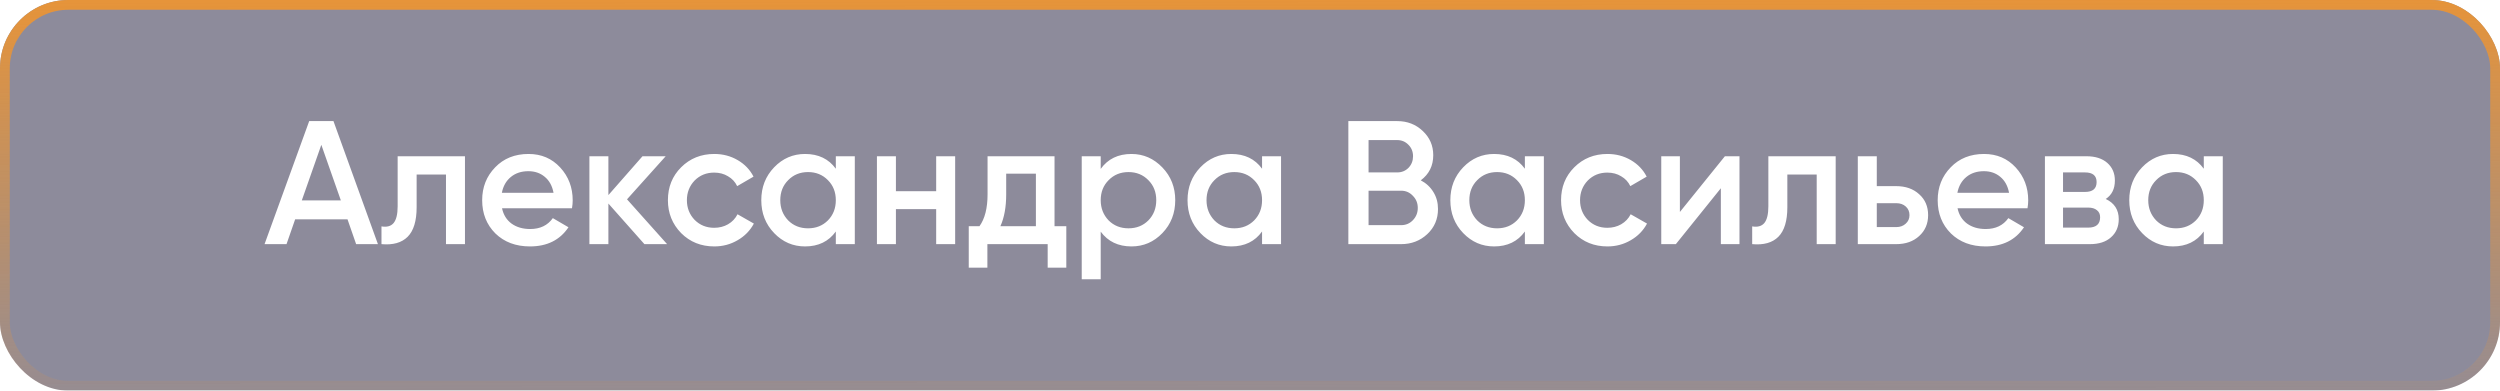 <?xml version="1.0" encoding="UTF-8"?> <svg xmlns="http://www.w3.org/2000/svg" width="256" height="40" viewBox="0 0 256 40" fill="none"> <g filter="url(#filter0_b_68_48)"> <rect width="256" height="40" rx="7" fill="#1D1838" fill-opacity="0.5"></rect> <rect x="0.5" y="0.5" width="255" height="39" rx="6.5" stroke="url(#paint0_linear_68_48)"></rect> </g> <path d="M38.7 25H36.468L35.586 22.462H30.222L29.34 25H27.09L31.662 12.4H34.146L38.7 25ZM32.904 14.83L30.906 20.518H34.902L32.904 14.83ZM40.719 16H47.613V25H45.669V17.872H42.663V21.22C42.663 22.624 42.357 23.632 41.745 24.244C41.133 24.856 40.239 25.108 39.063 25V23.182C39.615 23.278 40.029 23.164 40.305 22.84C40.581 22.504 40.719 21.934 40.719 21.13V16ZM58.572 21.328H51.408C51.552 22 51.876 22.522 52.38 22.894C52.896 23.266 53.532 23.452 54.288 23.452C55.308 23.452 56.082 23.08 56.61 22.336L58.212 23.272C57.336 24.58 56.022 25.234 54.27 25.234C52.818 25.234 51.636 24.79 50.724 23.902C49.824 23.002 49.374 21.868 49.374 20.5C49.374 19.168 49.818 18.046 50.706 17.134C51.582 16.222 52.722 15.766 54.126 15.766C55.434 15.766 56.514 16.228 57.366 17.152C58.218 18.076 58.644 19.198 58.644 20.518C58.644 20.758 58.62 21.028 58.572 21.328ZM51.39 19.744H56.682C56.55 19.036 56.25 18.49 55.782 18.106C55.326 17.722 54.768 17.53 54.108 17.53C53.388 17.53 52.788 17.728 52.308 18.124C51.828 18.52 51.522 19.06 51.39 19.744ZM64.207 20.41L68.311 25H65.989L62.299 20.842V25H60.355V16H62.299V19.978L65.791 16H68.167L64.207 20.41ZM73.146 25.234C71.79 25.234 70.656 24.778 69.744 23.866C68.844 22.942 68.394 21.82 68.394 20.5C68.394 19.156 68.844 18.034 69.744 17.134C70.656 16.222 71.79 15.766 73.146 15.766C74.022 15.766 74.82 15.976 75.54 16.396C76.26 16.816 76.8 17.38 77.16 18.088L75.486 19.06C75.282 18.628 74.97 18.292 74.55 18.052C74.142 17.8 73.668 17.674 73.128 17.674C72.336 17.674 71.67 17.944 71.13 18.484C70.602 19.036 70.338 19.708 70.338 20.5C70.338 21.292 70.602 21.964 71.13 22.516C71.67 23.056 72.336 23.326 73.128 23.326C73.656 23.326 74.13 23.206 74.55 22.966C74.982 22.714 75.306 22.372 75.522 21.94L77.196 22.894C76.812 23.614 76.254 24.184 75.522 24.604C74.802 25.024 74.01 25.234 73.146 25.234ZM85.588 17.278V16H87.532V25H85.588V23.704C84.856 24.724 83.806 25.234 82.438 25.234C81.202 25.234 80.146 24.778 79.27 23.866C78.394 22.954 77.956 21.832 77.956 20.5C77.956 19.168 78.394 18.046 79.27 17.134C80.146 16.222 81.202 15.766 82.438 15.766C83.806 15.766 84.856 16.27 85.588 17.278ZM80.71 22.57C81.25 23.11 81.928 23.38 82.744 23.38C83.56 23.38 84.238 23.11 84.778 22.57C85.318 22.018 85.588 21.328 85.588 20.5C85.588 19.672 85.318 18.988 84.778 18.448C84.238 17.896 83.56 17.62 82.744 17.62C81.928 17.62 81.25 17.896 80.71 18.448C80.17 18.988 79.9 19.672 79.9 20.5C79.9 21.316 80.17 22.006 80.71 22.57ZM95.864 19.582V16H97.808V25H95.864V21.418H91.742V25H89.798V16H91.742V19.582H95.864ZM107.984 16V23.164H109.19V27.412H107.282V25H101.108V27.412H99.2V23.164H100.298C100.85 22.396 101.126 21.31 101.126 19.906V16H107.984ZM102.44 23.164H106.076V17.782H103.034V19.906C103.034 21.202 102.836 22.288 102.44 23.164ZM115.863 15.766C117.087 15.766 118.143 16.228 119.031 17.152C119.907 18.064 120.345 19.18 120.345 20.5C120.345 21.832 119.907 22.954 119.031 23.866C118.155 24.778 117.099 25.234 115.863 25.234C114.507 25.234 113.457 24.73 112.713 23.722V28.6H110.769V16H112.713V17.296C113.445 16.276 114.495 15.766 115.863 15.766ZM113.523 22.57C114.063 23.11 114.741 23.38 115.557 23.38C116.373 23.38 117.051 23.11 117.591 22.57C118.131 22.018 118.401 21.328 118.401 20.5C118.401 19.672 118.131 18.988 117.591 18.448C117.051 17.896 116.373 17.62 115.557 17.62C114.741 17.62 114.063 17.896 113.523 18.448C112.983 18.988 112.713 19.672 112.713 20.5C112.713 21.316 112.983 22.006 113.523 22.57ZM129.235 17.278V16H131.179V25H129.235V23.704C128.503 24.724 127.453 25.234 126.085 25.234C124.849 25.234 123.793 24.778 122.917 23.866C122.041 22.954 121.603 21.832 121.603 20.5C121.603 19.168 122.041 18.046 122.917 17.134C123.793 16.222 124.849 15.766 126.085 15.766C127.453 15.766 128.503 16.27 129.235 17.278ZM124.357 22.57C124.897 23.11 125.575 23.38 126.391 23.38C127.207 23.38 127.885 23.11 128.425 22.57C128.965 22.018 129.235 21.328 129.235 20.5C129.235 19.672 128.965 18.988 128.425 18.448C127.885 17.896 127.207 17.62 126.391 17.62C125.575 17.62 124.897 17.896 124.357 18.448C123.817 18.988 123.547 19.672 123.547 20.5C123.547 21.316 123.817 22.006 124.357 22.57ZM145.487 18.466C146.039 18.754 146.471 19.156 146.783 19.672C147.095 20.176 147.251 20.752 147.251 21.4C147.251 22.432 146.885 23.29 146.153 23.974C145.421 24.658 144.527 25 143.471 25H138.071V12.4H143.075C144.107 12.4 144.977 12.736 145.685 13.408C146.405 14.08 146.765 14.908 146.765 15.892C146.765 16.972 146.339 17.83 145.487 18.466ZM143.075 14.344H140.141V17.656H143.075C143.531 17.656 143.915 17.5 144.227 17.188C144.539 16.864 144.695 16.468 144.695 16C144.695 15.532 144.539 15.142 144.227 14.83C143.915 14.506 143.531 14.344 143.075 14.344ZM140.141 23.056H143.471C143.951 23.056 144.353 22.888 144.677 22.552C145.013 22.204 145.181 21.784 145.181 21.292C145.181 20.8 145.013 20.386 144.677 20.05C144.353 19.702 143.951 19.528 143.471 19.528H140.141V23.056ZM156.147 17.278V16H158.091V25H156.147V23.704C155.415 24.724 154.365 25.234 152.997 25.234C151.761 25.234 150.705 24.778 149.829 23.866C148.953 22.954 148.515 21.832 148.515 20.5C148.515 19.168 148.953 18.046 149.829 17.134C150.705 16.222 151.761 15.766 152.997 15.766C154.365 15.766 155.415 16.27 156.147 17.278ZM151.269 22.57C151.809 23.11 152.487 23.38 153.303 23.38C154.119 23.38 154.797 23.11 155.337 22.57C155.877 22.018 156.147 21.328 156.147 20.5C156.147 19.672 155.877 18.988 155.337 18.448C154.797 17.896 154.119 17.62 153.303 17.62C152.487 17.62 151.809 17.896 151.269 18.448C150.729 18.988 150.459 19.672 150.459 20.5C150.459 21.316 150.729 22.006 151.269 22.57ZM164.605 25.234C163.249 25.234 162.115 24.778 161.203 23.866C160.303 22.942 159.853 21.82 159.853 20.5C159.853 19.156 160.303 18.034 161.203 17.134C162.115 16.222 163.249 15.766 164.605 15.766C165.481 15.766 166.279 15.976 166.999 16.396C167.719 16.816 168.259 17.38 168.619 18.088L166.945 19.06C166.741 18.628 166.429 18.292 166.009 18.052C165.601 17.8 165.127 17.674 164.587 17.674C163.795 17.674 163.129 17.944 162.589 18.484C162.061 19.036 161.797 19.708 161.797 20.5C161.797 21.292 162.061 21.964 162.589 22.516C163.129 23.056 163.795 23.326 164.587 23.326C165.115 23.326 165.589 23.206 166.009 22.966C166.441 22.714 166.765 22.372 166.981 21.94L168.655 22.894C168.271 23.614 167.713 24.184 166.981 24.604C166.261 25.024 165.469 25.234 164.605 25.234ZM172.021 21.706L176.629 16H178.123V25H176.215V19.276L171.607 25H170.113V16H172.021V21.706ZM181.08 16H187.974V25H186.03V17.872H183.024V21.22C183.024 22.624 182.718 23.632 182.106 24.244C181.494 24.856 180.6 25.108 179.424 25V23.182C179.976 23.278 180.39 23.164 180.666 22.84C180.942 22.504 181.08 21.934 181.08 21.13V16ZM192.183 19.06H194.163C195.135 19.06 195.921 19.336 196.521 19.888C197.133 20.428 197.439 21.142 197.439 22.03C197.439 22.906 197.133 23.62 196.521 24.172C195.921 24.724 195.135 25 194.163 25H190.239V16H192.183V19.06ZM192.183 23.254H194.181C194.565 23.254 194.883 23.14 195.135 22.912C195.399 22.684 195.531 22.39 195.531 22.03C195.531 21.67 195.405 21.376 195.153 21.148C194.901 20.92 194.577 20.806 194.181 20.806H192.183V23.254ZM207.617 21.328H200.453C200.597 22 200.921 22.522 201.425 22.894C201.941 23.266 202.577 23.452 203.333 23.452C204.353 23.452 205.127 23.08 205.655 22.336L207.257 23.272C206.381 24.58 205.067 25.234 203.315 25.234C201.863 25.234 200.681 24.79 199.769 23.902C198.869 23.002 198.419 21.868 198.419 20.5C198.419 19.168 198.863 18.046 199.751 17.134C200.627 16.222 201.767 15.766 203.171 15.766C204.479 15.766 205.559 16.228 206.411 17.152C207.263 18.076 207.689 19.198 207.689 20.518C207.689 20.758 207.665 21.028 207.617 21.328ZM200.435 19.744H205.727C205.595 19.036 205.295 18.49 204.827 18.106C204.371 17.722 203.813 17.53 203.153 17.53C202.433 17.53 201.833 17.728 201.353 18.124C200.873 18.52 200.567 19.06 200.435 19.744ZM215.628 20.374C216.516 20.794 216.96 21.484 216.96 22.444C216.96 23.212 216.696 23.83 216.168 24.298C215.652 24.766 214.932 25 214.008 25H209.4V16H213.648C214.56 16 215.274 16.228 215.79 16.684C216.306 17.14 216.564 17.74 216.564 18.484C216.564 19.336 216.252 19.966 215.628 20.374ZM213.504 17.656H211.254V19.654H213.504C214.296 19.654 214.692 19.318 214.692 18.646C214.692 17.986 214.296 17.656 213.504 17.656ZM211.254 23.308H213.828C214.644 23.308 215.052 22.954 215.052 22.246C215.052 21.934 214.944 21.694 214.728 21.526C214.512 21.346 214.212 21.256 213.828 21.256H211.254V23.308ZM225.668 17.278V16H227.612V25H225.668V23.704C224.936 24.724 223.886 25.234 222.518 25.234C221.282 25.234 220.226 24.778 219.35 23.866C218.474 22.954 218.036 21.832 218.036 20.5C218.036 19.168 218.474 18.046 219.35 17.134C220.226 16.222 221.282 15.766 222.518 15.766C223.886 15.766 224.936 16.27 225.668 17.278ZM220.79 22.57C221.33 23.11 222.008 23.38 222.824 23.38C223.64 23.38 224.318 23.11 224.858 22.57C225.398 22.018 225.668 21.328 225.668 20.5C225.668 19.672 225.398 18.988 224.858 18.448C224.318 17.896 223.64 17.62 222.824 17.62C222.008 17.62 221.33 17.896 220.79 18.448C220.25 18.988 219.98 19.672 219.98 20.5C219.98 21.316 220.25 22.006 220.79 22.57Z" fill="white"></path> <defs> <filter id="filter0_b_68_48" x="-40" y="-40" width="336" height="120" filterUnits="userSpaceOnUse" color-interpolation-filters="sRGB"> <feFlood flood-opacity="0" result="BackgroundImageFix"></feFlood> <feGaussianBlur in="BackgroundImageFix" stdDeviation="20"></feGaussianBlur> <feComposite in2="SourceAlpha" operator="in" result="effect1_backgroundBlur_68_48"></feComposite> <feBlend mode="normal" in="SourceGraphic" in2="effect1_backgroundBlur_68_48" result="shape"></feBlend> </filter> <linearGradient id="paint0_linear_68_48" x1="128" y1="0" x2="128.066" y2="44.63" gradientUnits="userSpaceOnUse"> <stop stop-color="#E6943A"></stop> <stop offset="1" stop-color="#E6943A" stop-opacity="0"></stop> </linearGradient> </defs> </svg> 